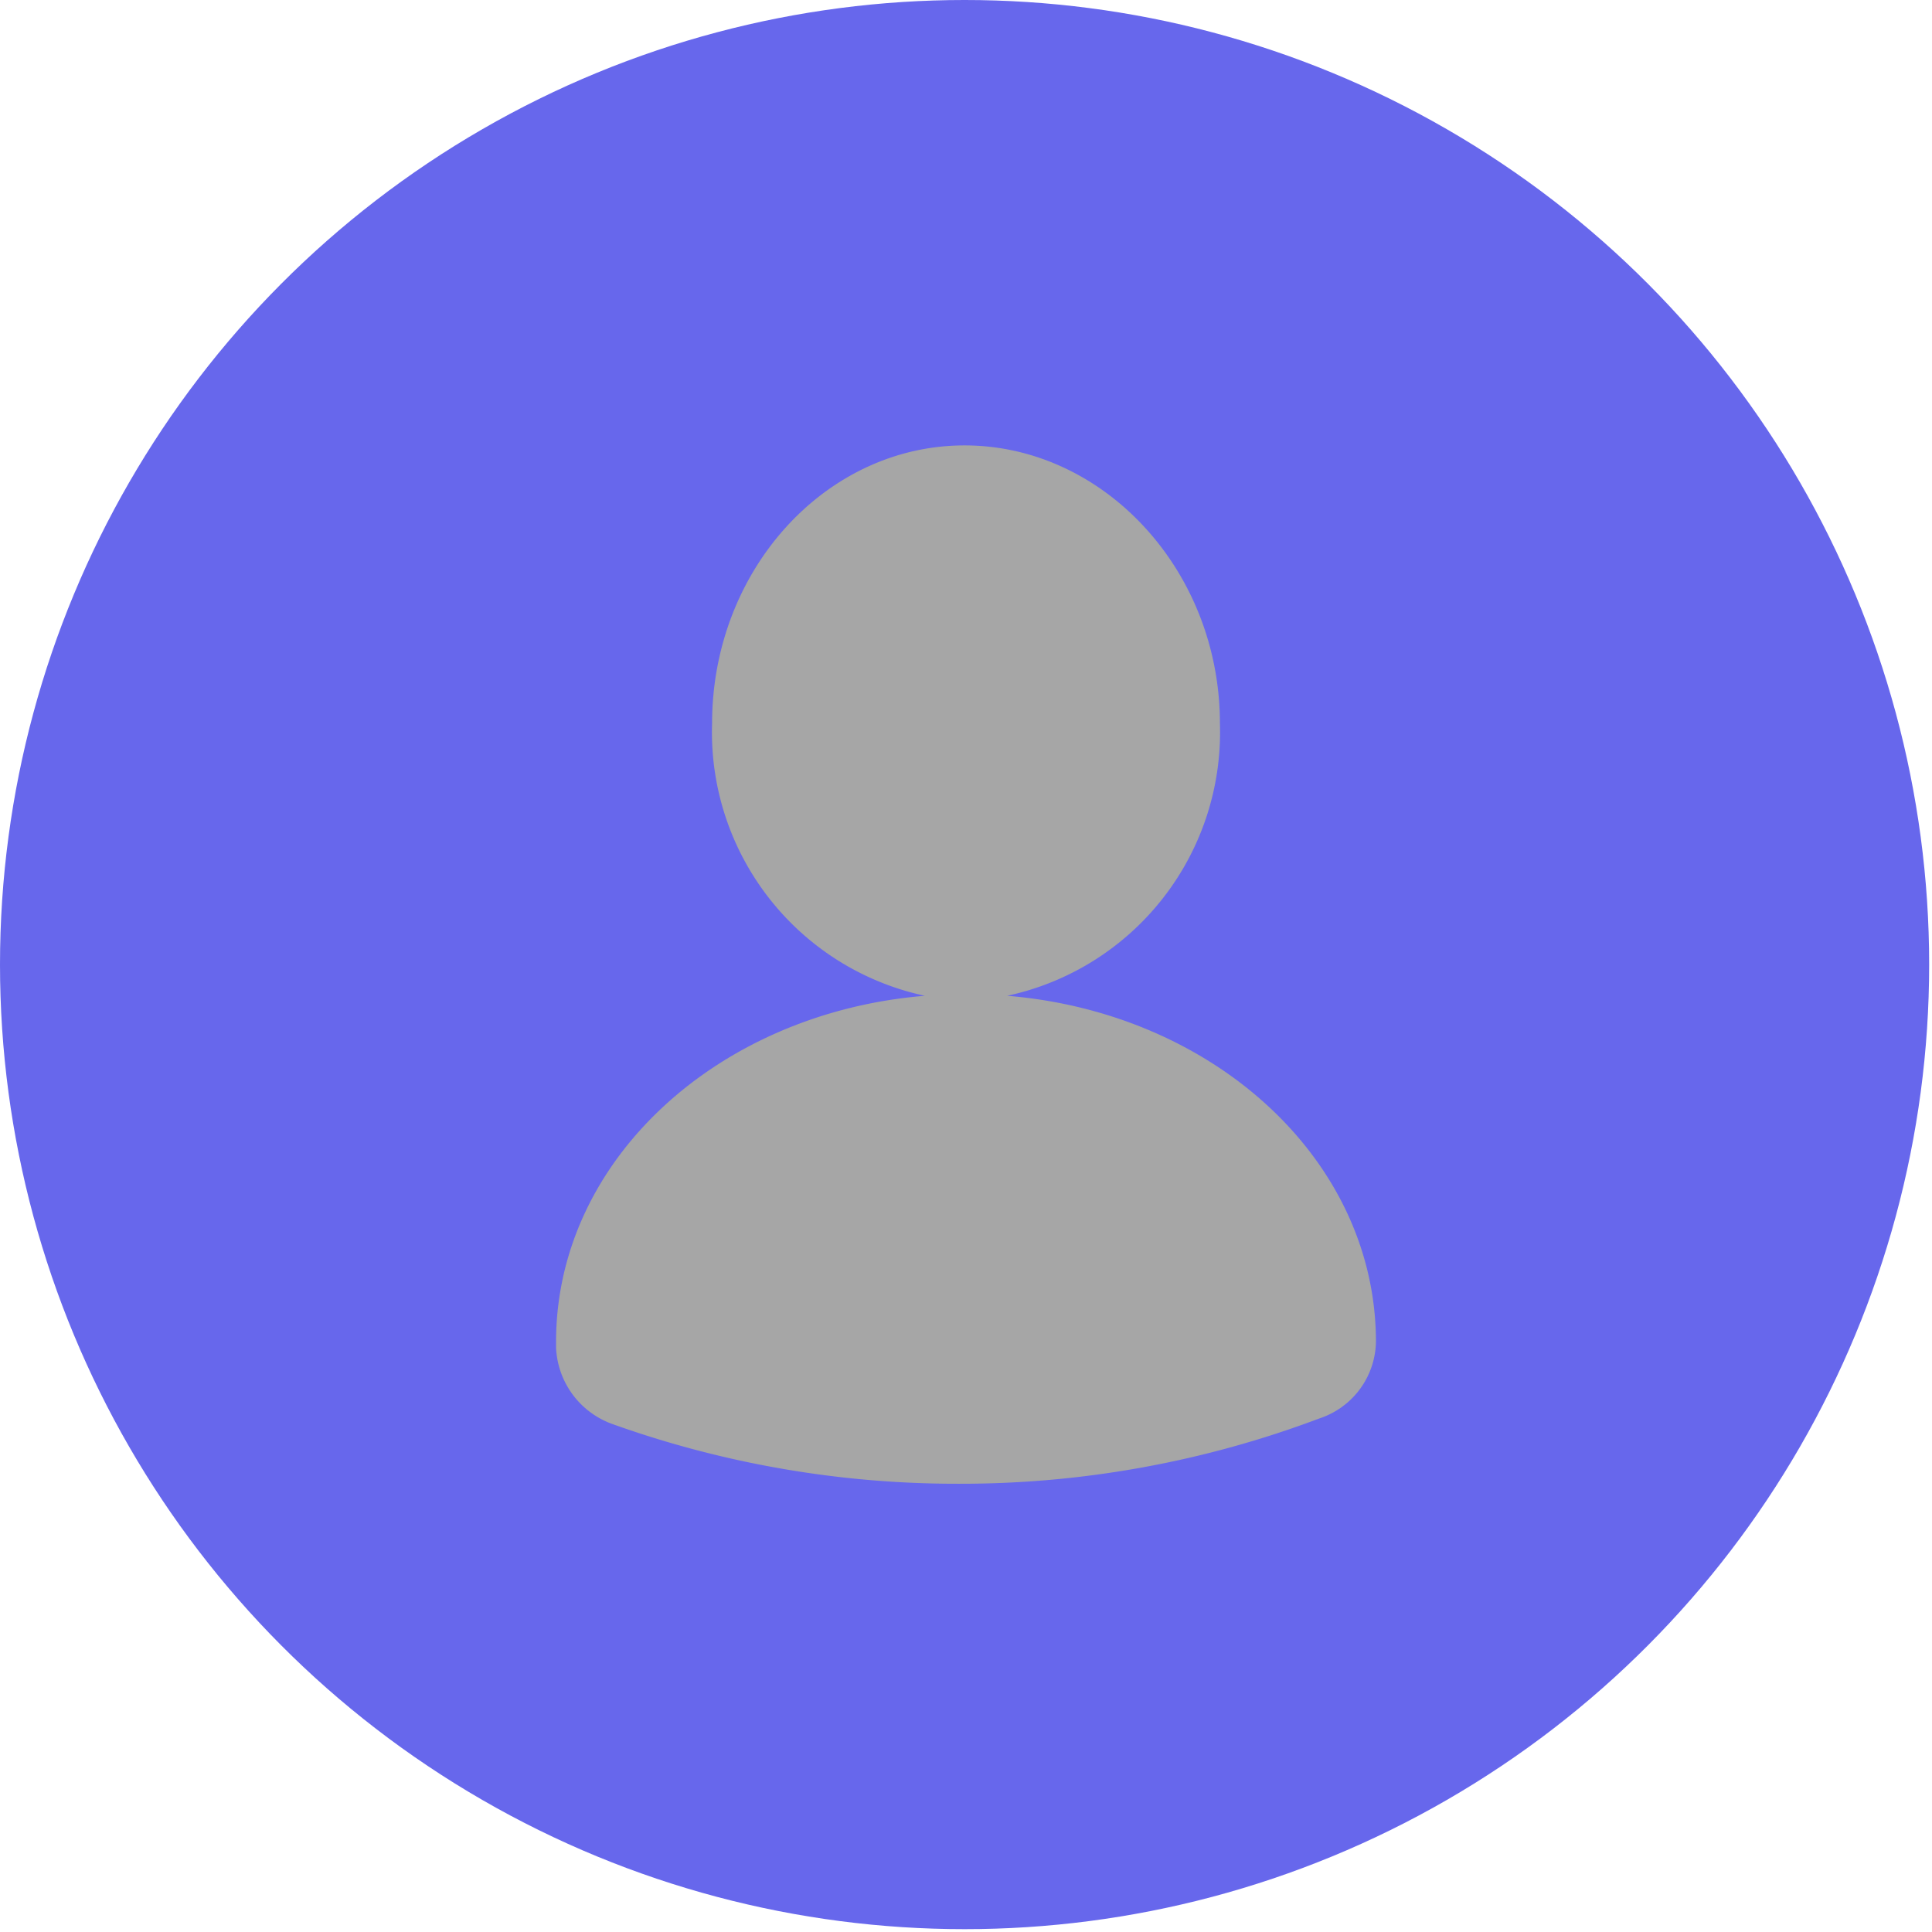 <svg xmlns="http://www.w3.org/2000/svg" viewBox="0 0 68.1 68.1"><defs><style>.cls-1{isolation:isolate;}.cls-2{fill:#6767ec;}.cls-3{mix-blend-mode:multiply;}.cls-4{fill:#a6a6a6;}</style></defs><g class="cls-1"><g id="Layer_2" data-name="Layer 2"><g id="Layer_1-2" data-name="Layer 1"><circle class="cls-2" cx="34" cy="34" r="34"/><g class="cls-3"><path class="cls-4" d="M48.5,47.3a2.9,2.9,0,0,1-2,2.7,35.8,35.8,0,0,1-12.7,2.3,36,36,0,0,1-12.2-2.1,3,3,0,0,1-2-2.7v-.2c0-6.4,5.7-11.6,13-12.2a9.5,9.5,0,0,1-7.5-9.6c0-5.4,4-9.8,8.9-9.8s9,4.4,9,9.8a9.5,9.5,0,0,1-7.5,9.6c7.3.6,13,5.8,13,12.2Z"/></g></g></g></g></svg>